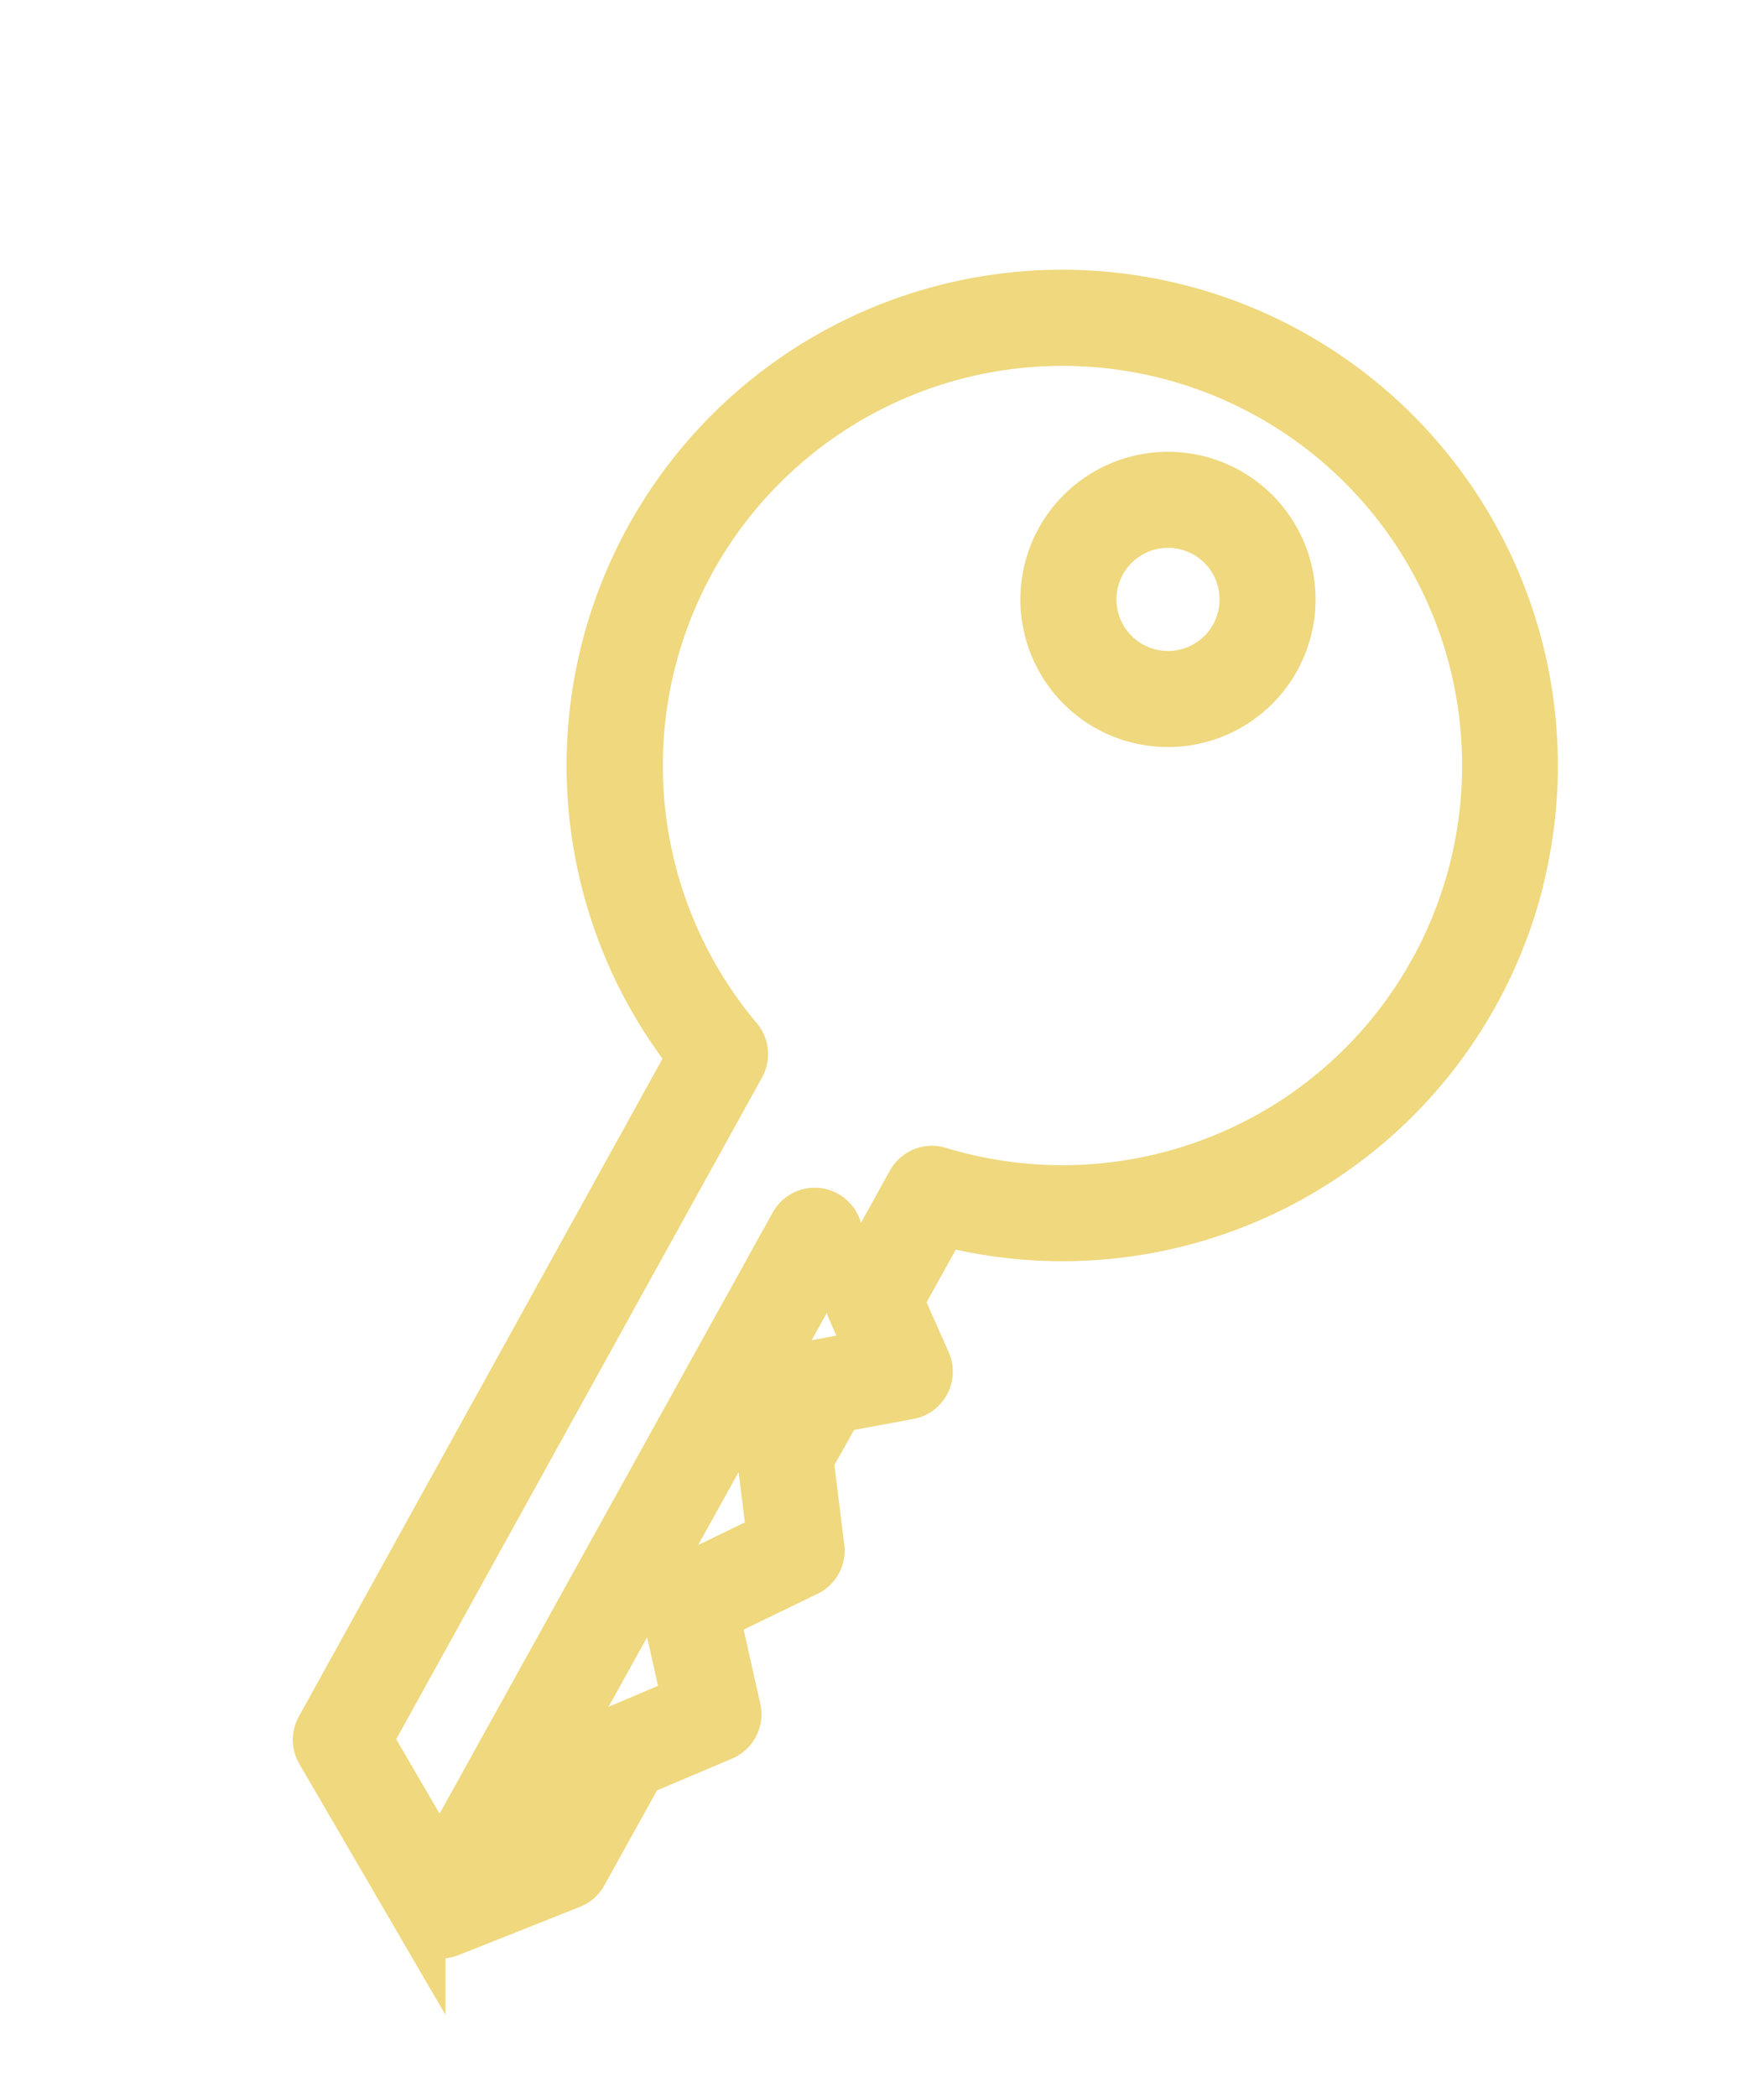<svg xmlns="http://www.w3.org/2000/svg" width="53.06" height="63.067" viewBox="0 0 53.06 63.067">
  <g id="icon_feature8" transform="matrix(0.875, 0.485, -0.485, 0.875, 2186.799, -6282.302)">
    <path id="Path_14497" data-name="Path 14497" d="M1188.028,1205.429a3.688,3.688,0,1,0-1.847,6.886,3.712,3.712,0,0,0,.964-.128,3.688,3.688,0,0,0,.883-6.758m.155,4.345h0a2.3,2.3,0,1,1,.228-1.748,2.286,2.286,0,0,1-.228,1.748" transform="translate(-14.236 5342.15)" fill="#efd87d" stroke="#efd87d" stroke-width="1.5"/>
    <path id="Path_14498" data-name="Path 14498" d="M1193.259,1208.234a14.152,14.152,0,1,0-20.73,15.94,14.263,14.263,0,0,0,1.574.781l.023,23.085a.694.694,0,0,0,.338.594l5.111,3.044a.789.789,0,0,0,.081.041l.008,0a.729.729,0,0,0,.112.035l.031.006a.664.664,0,0,0,.123.013h0a.693.693,0,0,0,.145-.016c.011,0,.022-.008.034-.01a.71.71,0,0,0,.1-.035c.015-.007.029-.016.044-.024a.615.615,0,0,0,.08-.049.54.54,0,0,0,.043-.035.715.715,0,0,0,.066-.064c.007-.008.015-.013.021-.021l2.5-3.051a.693.693,0,0,0,.157-.439v-3.525l1.673-2.14a.693.693,0,0,0-.028-.886l-1.736-1.954-.088-.327,1.674-2.377a.694.694,0,0,0-.006-.807l-1.564-2.147.005-1.807,1.678-1.383a.693.693,0,0,0-.023-1.087l-1.607-1.215v-2.757a14.15,14.15,0,0,0,10.165-17.387m-2.6,10.049a12.79,12.79,0,0,1-8.4,6.112.693.693,0,0,0-.548.678v3.65a.693.693,0,0,0,.275.552l1.182.894-1.252,1.032a.693.693,0,0,0-.252.532l-.007,2.359a.7.7,0,0,0,.132.41l1.406,1.929-1.575,2.237a.691.691,0,0,0-.1.578l.214.8a.7.7,0,0,0,.151.28l1.461,1.644-1.464,1.873a.69.69,0,0,0-.147.427l0,3.516-1.111,1.358v-21.26a.692.692,0,1,0-1.385,0v21.982l-3.726-2.219-.023-23.159a.694.694,0,0,0-.445-.646,12.767,12.767,0,1,1,10.923-22.992,12.769,12.769,0,0,1,4.691,17.436" transform="translate(-8 5344.773)" fill="#efd87d" stroke="#efd87d" stroke-width="1.5"/>
  </g>
</svg>
